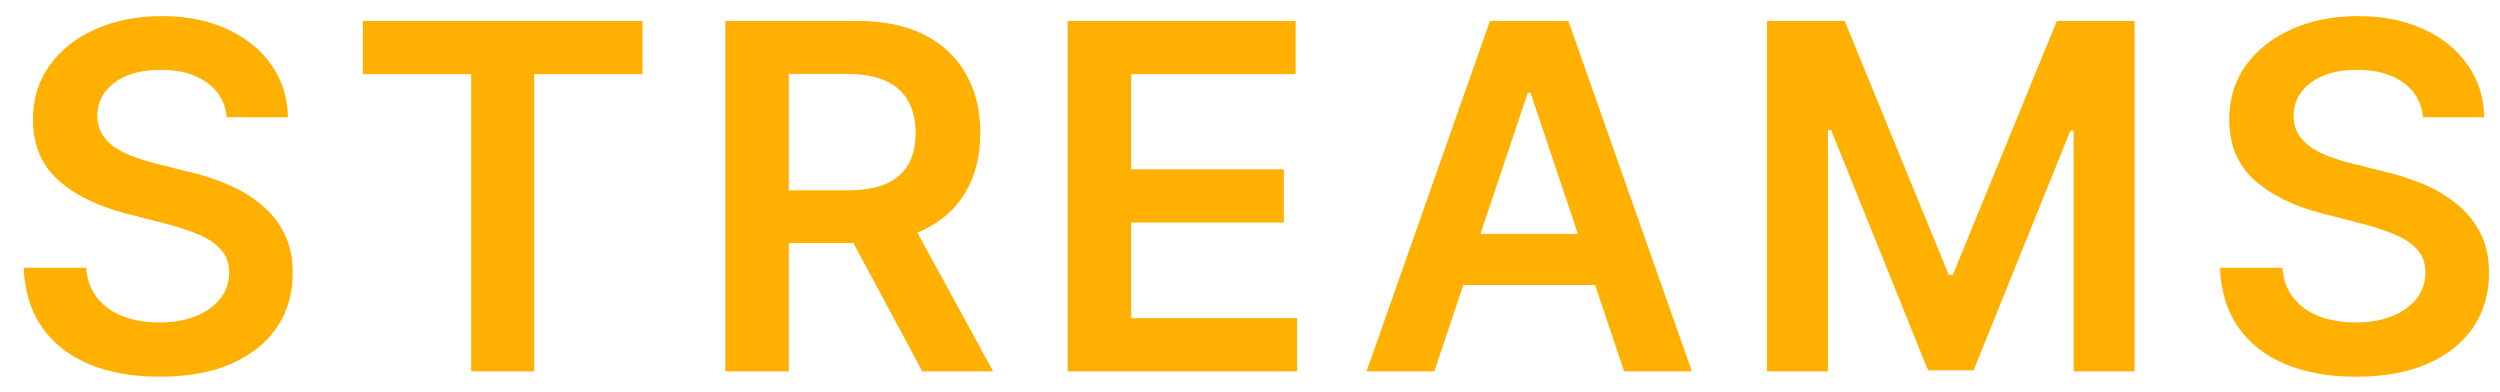 <svg width="83" height="13" viewBox="0 0 83 13" fill="none" xmlns="http://www.w3.org/2000/svg">
<path d="M7.532 3.892C7.479 3.396 7.255 3.01 6.861 2.733C6.471 2.457 5.963 2.319 5.338 2.319C4.899 2.319 4.522 2.385 4.208 2.517C3.893 2.65 3.653 2.83 3.486 3.057C3.319 3.284 3.234 3.544 3.23 3.836C3.23 4.078 3.285 4.288 3.395 4.466C3.509 4.644 3.662 4.796 3.855 4.921C4.049 5.042 4.263 5.144 4.497 5.228C4.732 5.311 4.969 5.381 5.208 5.438L6.299 5.711C6.738 5.813 7.16 5.951 7.566 6.125C7.975 6.3 8.34 6.519 8.662 6.785C8.988 7.05 9.246 7.37 9.435 7.745C9.624 8.12 9.719 8.559 9.719 9.063C9.719 9.745 9.545 10.345 9.196 10.864C8.848 11.379 8.344 11.783 7.685 12.074C7.03 12.362 6.236 12.506 5.304 12.506C4.399 12.506 3.613 12.366 2.946 12.086C2.283 11.805 1.765 11.396 1.39 10.858C1.018 10.32 0.818 9.665 0.787 8.892H2.861C2.891 9.298 3.016 9.635 3.236 9.904C3.456 10.173 3.742 10.373 4.094 10.506C4.45 10.639 4.848 10.705 5.287 10.705C5.746 10.705 6.147 10.637 6.492 10.5C6.84 10.36 7.113 10.167 7.31 9.921C7.507 9.671 7.607 9.379 7.611 9.046C7.607 8.743 7.518 8.493 7.344 8.296C7.17 8.095 6.926 7.928 6.611 7.796C6.301 7.66 5.937 7.538 5.52 7.432L4.196 7.091C3.238 6.845 2.48 6.472 1.924 5.972C1.371 5.468 1.094 4.8 1.094 3.966C1.094 3.281 1.28 2.68 1.651 2.165C2.026 1.65 2.535 1.25 3.179 0.966C3.823 0.678 4.552 0.535 5.367 0.535C6.193 0.535 6.916 0.678 7.537 0.966C8.162 1.25 8.653 1.646 9.009 2.154C9.365 2.658 9.549 3.237 9.56 3.892H7.532ZM12.047 2.461V0.694H21.331V2.461H17.735V12.33H15.644V2.461H12.047ZM24.081 12.33V0.694H28.445C29.338 0.694 30.088 0.849 30.695 1.159C31.304 1.47 31.765 1.906 32.075 2.466C32.39 3.023 32.547 3.673 32.547 4.415C32.547 5.161 32.388 5.809 32.069 6.358C31.755 6.904 31.291 7.326 30.677 7.625C30.064 7.921 29.31 8.069 28.416 8.069H25.308V6.319H28.132C28.655 6.319 29.083 6.247 29.416 6.103C29.749 5.955 29.996 5.741 30.155 5.461C30.318 5.177 30.399 4.828 30.399 4.415C30.399 4.002 30.318 3.65 30.155 3.358C29.992 3.063 29.744 2.839 29.41 2.688C29.077 2.533 28.647 2.455 28.121 2.455H26.189V12.33H24.081ZM30.092 7.057L32.973 12.33H30.621L27.791 7.057H30.092ZM35.447 12.33V0.694H43.015V2.461H37.555V5.62H42.623V7.387H37.555V10.563H43.061V12.33H35.447ZM47.62 12.33H45.37L49.467 0.694H52.069L56.171 12.33H53.921L50.813 3.08H50.722L47.62 12.33ZM47.694 7.767H53.83V9.461H47.694V7.767ZM58.664 0.694H61.243L64.698 9.125H64.834L68.289 0.694H70.868V12.33H68.846V4.336H68.738L65.522 12.296H64.011L60.795 4.319H60.687V12.33H58.664V0.694ZM80.448 3.892C80.395 3.396 80.171 3.01 79.777 2.733C79.387 2.457 78.88 2.319 78.255 2.319C77.815 2.319 77.438 2.385 77.124 2.517C76.81 2.65 76.569 2.83 76.402 3.057C76.236 3.284 76.15 3.544 76.147 3.836C76.147 4.078 76.202 4.288 76.311 4.466C76.425 4.644 76.579 4.796 76.772 4.921C76.965 5.042 77.179 5.144 77.414 5.228C77.649 5.311 77.885 5.381 78.124 5.438L79.215 5.711C79.654 5.813 80.077 5.951 80.482 6.125C80.891 6.3 81.257 6.519 81.579 6.785C81.904 7.05 82.162 7.37 82.351 7.745C82.541 8.12 82.635 8.559 82.635 9.063C82.635 9.745 82.461 10.345 82.113 10.864C81.764 11.379 81.26 11.783 80.601 12.074C79.946 12.362 79.152 12.506 78.221 12.506C77.315 12.506 76.529 12.366 75.863 12.086C75.2 11.805 74.681 11.396 74.306 10.858C73.935 10.32 73.734 9.665 73.704 8.892H75.777C75.808 9.298 75.933 9.635 76.152 9.904C76.372 10.173 76.658 10.373 77.01 10.506C77.366 10.639 77.764 10.705 78.204 10.705C78.662 10.705 79.063 10.637 79.408 10.5C79.757 10.36 80.029 10.167 80.226 9.921C80.423 9.671 80.524 9.379 80.527 9.046C80.524 8.743 80.435 8.493 80.26 8.296C80.086 8.095 79.842 7.928 79.527 7.796C79.217 7.66 78.853 7.538 78.436 7.432L77.113 7.091C76.154 6.845 75.397 6.472 74.84 5.972C74.287 5.468 74.01 4.8 74.01 3.966C74.01 3.281 74.196 2.68 74.567 2.165C74.942 1.65 75.452 1.25 76.096 0.966C76.74 0.678 77.469 0.535 78.283 0.535C79.109 0.535 79.832 0.678 80.454 0.966C81.079 1.25 81.569 1.646 81.925 2.154C82.281 2.658 82.465 3.237 82.476 3.892H80.448Z" fill="#FFB000"/>
</svg>
